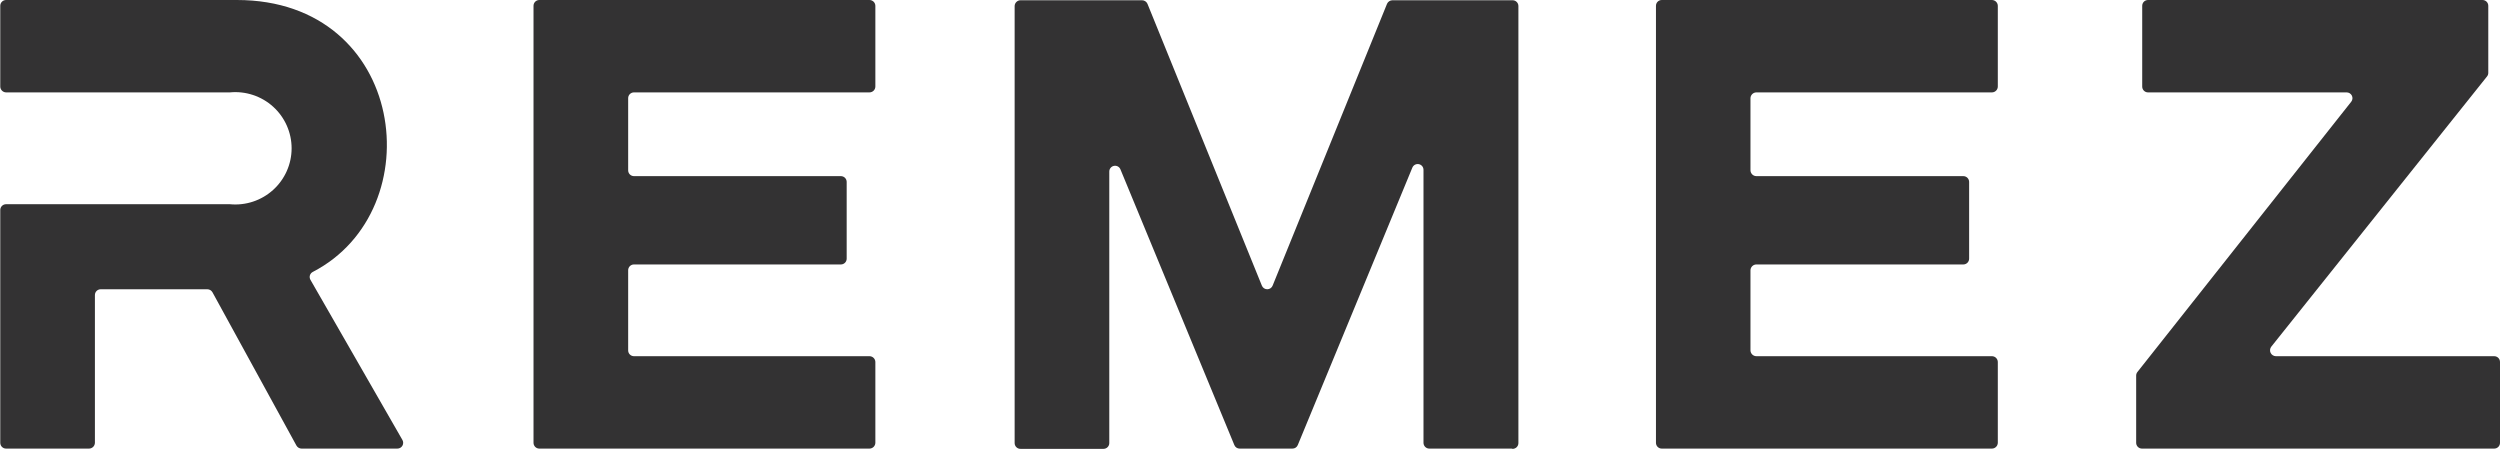 <svg xmlns="http://www.w3.org/2000/svg" width="234" height="42" viewBox="0 0 234 42" fill="none"><g clip-path="url(#clip0_225_1337)"><path d="M49.937 41.447V0.541C49.937 0.397 49.994 0.26 50.096 0.158C50.197 0.057 50.335 1.68157e-08 50.479 1.68157e-08H81.38C81.525 -3.5668e-05 81.664 0.057 81.768 0.158C81.871 0.259 81.931 0.396 81.934 0.541V8.095C81.934 8.242 81.876 8.383 81.772 8.486C81.668 8.59 81.527 8.648 81.38 8.648H59.338C59.194 8.648 59.056 8.705 58.954 8.807C58.853 8.908 58.796 9.045 58.796 9.189V15.933C58.794 16.005 58.807 16.076 58.834 16.143C58.86 16.21 58.9 16.271 58.95 16.323C59.001 16.374 59.061 16.416 59.127 16.443C59.194 16.471 59.266 16.486 59.338 16.486H78.706C78.85 16.486 78.988 16.543 79.09 16.644C79.191 16.745 79.249 16.883 79.249 17.026V24.212C79.249 24.356 79.191 24.493 79.09 24.595C78.988 24.696 78.85 24.753 78.706 24.753H59.338C59.266 24.753 59.194 24.767 59.127 24.795C59.061 24.823 59.001 24.864 58.95 24.916C58.9 24.967 58.86 25.028 58.834 25.095C58.807 25.162 58.794 25.234 58.796 25.306V32.799C58.796 32.943 58.853 33.08 58.954 33.181C59.056 33.283 59.194 33.34 59.338 33.34H81.38C81.525 33.34 81.664 33.396 81.768 33.497C81.871 33.598 81.931 33.736 81.934 33.88V41.447C81.931 41.592 81.871 41.729 81.768 41.83C81.664 41.931 81.525 41.988 81.38 41.988H50.479C50.335 41.988 50.197 41.931 50.096 41.83C49.994 41.728 49.937 41.59 49.937 41.447Z" fill="#333233"></path><path d="M141.494 41.988H133.794C133.721 41.989 133.65 41.976 133.582 41.95C133.515 41.923 133.454 41.884 133.402 41.834C133.351 41.783 133.31 41.723 133.282 41.657C133.254 41.591 133.239 41.519 133.239 41.447V15.908C133.242 15.781 133.2 15.657 133.121 15.557C133.041 15.458 132.929 15.39 132.804 15.365C132.678 15.34 132.548 15.36 132.437 15.421C132.325 15.482 132.238 15.581 132.192 15.699L121.473 41.656C121.432 41.756 121.362 41.842 121.272 41.901C121.182 41.96 121.076 41.99 120.967 41.988H116.039C115.931 41.99 115.825 41.96 115.734 41.901C115.644 41.842 115.574 41.756 115.534 41.656L104.876 15.859C104.83 15.742 104.745 15.644 104.634 15.582C104.523 15.521 104.395 15.501 104.271 15.524C104.146 15.547 104.034 15.613 103.954 15.71C103.873 15.807 103.829 15.929 103.829 16.055V41.472C103.829 41.543 103.815 41.613 103.788 41.678C103.76 41.744 103.72 41.804 103.67 41.854C103.62 41.904 103.56 41.944 103.494 41.971C103.429 41.998 103.358 42.012 103.287 42.012H95.525C95.452 42.014 95.38 42.001 95.313 41.975C95.246 41.948 95.185 41.908 95.133 41.858C95.082 41.808 95.04 41.748 95.013 41.681C94.984 41.615 94.97 41.544 94.97 41.472V0.565C94.973 0.42 95.033 0.283 95.137 0.182C95.24 0.081 95.379 0.024 95.525 0.024H106.897C107.004 0.025 107.109 0.057 107.199 0.116C107.288 0.174 107.359 0.258 107.402 0.356L118.109 26.73C118.149 26.832 118.218 26.919 118.308 26.981C118.398 27.042 118.505 27.075 118.614 27.075C118.723 27.075 118.83 27.042 118.92 26.981C119.01 26.919 119.08 26.832 119.119 26.73L129.826 0.356C129.869 0.258 129.94 0.174 130.029 0.116C130.119 0.057 130.224 0.025 130.331 0.024H141.58C141.724 0.024 141.862 0.081 141.964 0.183C142.065 0.284 142.122 0.421 142.122 0.565V41.472C142.122 41.615 142.065 41.753 141.964 41.854C141.862 41.955 141.724 42.012 141.58 42.012" fill="#333233"></path><path d="M154.998 41.447V0.541C154.998 0.397 155.055 0.26 155.157 0.158C155.258 0.057 155.396 1.68157e-08 155.54 1.68157e-08H186.441C186.586 -3.5668e-05 186.725 0.057 186.829 0.158C186.932 0.259 186.992 0.396 186.995 0.541V8.095C186.995 8.242 186.937 8.383 186.833 8.486C186.729 8.59 186.588 8.648 186.441 8.648H164.399C164.254 8.648 164.115 8.705 164.011 8.806C163.908 8.907 163.847 9.044 163.844 9.189V15.933C163.844 16.079 163.903 16.22 164.007 16.324C164.111 16.427 164.252 16.486 164.399 16.486H183.767C183.911 16.486 184.049 16.543 184.151 16.644C184.252 16.745 184.31 16.883 184.31 17.026V24.212C184.31 24.356 184.252 24.493 184.151 24.595C184.049 24.696 183.911 24.753 183.767 24.753H164.399C164.252 24.753 164.111 24.811 164.007 24.915C163.903 25.019 163.844 25.159 163.844 25.306V32.799C163.847 32.944 163.908 33.081 164.011 33.182C164.115 33.283 164.254 33.34 164.399 33.34H186.441C186.586 33.34 186.725 33.396 186.829 33.497C186.932 33.598 186.992 33.736 186.995 33.88V41.447C186.992 41.592 186.932 41.729 186.829 41.83C186.725 41.931 186.586 41.988 186.441 41.988H155.54C155.396 41.988 155.258 41.931 155.157 41.83C155.055 41.728 154.998 41.59 154.998 41.447Z" fill="#333233"></path><path d="M212.993 33.34H233.458C233.602 33.34 233.74 33.397 233.841 33.498C233.943 33.599 234 33.737 234 33.88V41.447C234 41.518 233.986 41.589 233.959 41.654C233.931 41.72 233.892 41.779 233.841 41.83C233.791 41.88 233.731 41.919 233.665 41.947C233.6 41.974 233.529 41.988 233.458 41.988H200.487C200.416 41.988 200.345 41.974 200.28 41.947C200.214 41.919 200.154 41.88 200.104 41.83C200.053 41.779 200.013 41.72 199.986 41.654C199.959 41.589 199.945 41.518 199.945 41.447V35.158C199.944 35.038 199.983 34.921 200.056 34.826L220.077 9.52C220.14 9.44 220.178 9.344 220.189 9.244C220.199 9.143 220.18 9.041 220.135 8.95C220.09 8.859 220.021 8.782 219.934 8.729C219.848 8.676 219.748 8.648 219.646 8.648H201.054C200.982 8.648 200.91 8.634 200.843 8.606C200.777 8.578 200.717 8.537 200.666 8.486C200.616 8.434 200.576 8.373 200.549 8.306C200.523 8.239 200.51 8.167 200.511 8.095V0.541C200.511 0.397 200.569 0.26 200.67 0.158C200.772 0.057 200.91 0 201.054 0H232.361C232.505 0 232.643 0.057 232.745 0.158C232.846 0.26 232.903 0.397 232.903 0.541V6.83C232.902 6.952 232.858 7.069 232.78 7.162L212.586 32.455C212.525 32.537 212.488 32.633 212.478 32.734C212.468 32.835 212.486 32.937 212.531 33.029C212.576 33.12 212.644 33.198 212.73 33.252C212.816 33.307 212.916 33.337 213.017 33.34" fill="#333233"></path><path d="M29.065 26.203C29.026 26.14 29.001 26.071 28.991 25.999C28.98 25.926 28.985 25.852 29.005 25.782C29.025 25.712 29.059 25.646 29.105 25.59C29.152 25.533 29.209 25.486 29.275 25.453C40.499 19.655 38.084 0 22.165 0H0.567C0.423 0 0.285 0.057 0.183 0.158C0.082 0.26 0.025 0.397 0.025 0.541V8.095C0.025 8.24 0.081 8.379 0.183 8.482C0.284 8.585 0.422 8.645 0.567 8.648H21.513C22.245 8.577 22.983 8.66 23.681 8.891C24.38 9.122 25.021 9.495 25.566 9.988C26.11 10.481 26.546 11.082 26.843 11.753C27.141 12.423 27.295 13.148 27.295 13.881C27.295 14.615 27.141 15.34 26.843 16.01C26.546 16.68 26.11 17.282 25.566 17.774C25.021 18.267 24.38 18.641 23.681 18.872C22.983 19.103 22.245 19.185 21.513 19.114H0.567C0.423 19.114 0.285 19.171 0.183 19.273C0.082 19.374 0.025 19.512 0.025 19.655V41.447C0.025 41.518 0.039 41.589 0.066 41.654C0.093 41.72 0.133 41.779 0.183 41.83C0.234 41.88 0.294 41.919 0.359 41.947C0.425 41.974 0.496 41.988 0.567 41.988H8.329C8.474 41.988 8.613 41.931 8.717 41.83C8.82 41.729 8.88 41.592 8.884 41.447V27.615C8.884 27.472 8.94 27.334 9.042 27.233C9.144 27.132 9.282 27.075 9.426 27.075H19.405C19.503 27.075 19.6 27.102 19.684 27.151C19.768 27.201 19.838 27.272 19.886 27.357L27.747 41.705C27.795 41.791 27.864 41.861 27.949 41.911C28.033 41.961 28.13 41.987 28.227 41.988H37.185C37.281 41.99 37.376 41.966 37.46 41.92C37.544 41.873 37.614 41.805 37.663 41.722C37.711 41.64 37.737 41.546 37.738 41.45C37.739 41.354 37.713 41.26 37.665 41.177L29.065 26.203Z" fill="#333233"></path></g><defs><clipPath id="clip0_225_1337"><rect width="234" height="42" fill="white"></rect></clipPath></defs></svg>